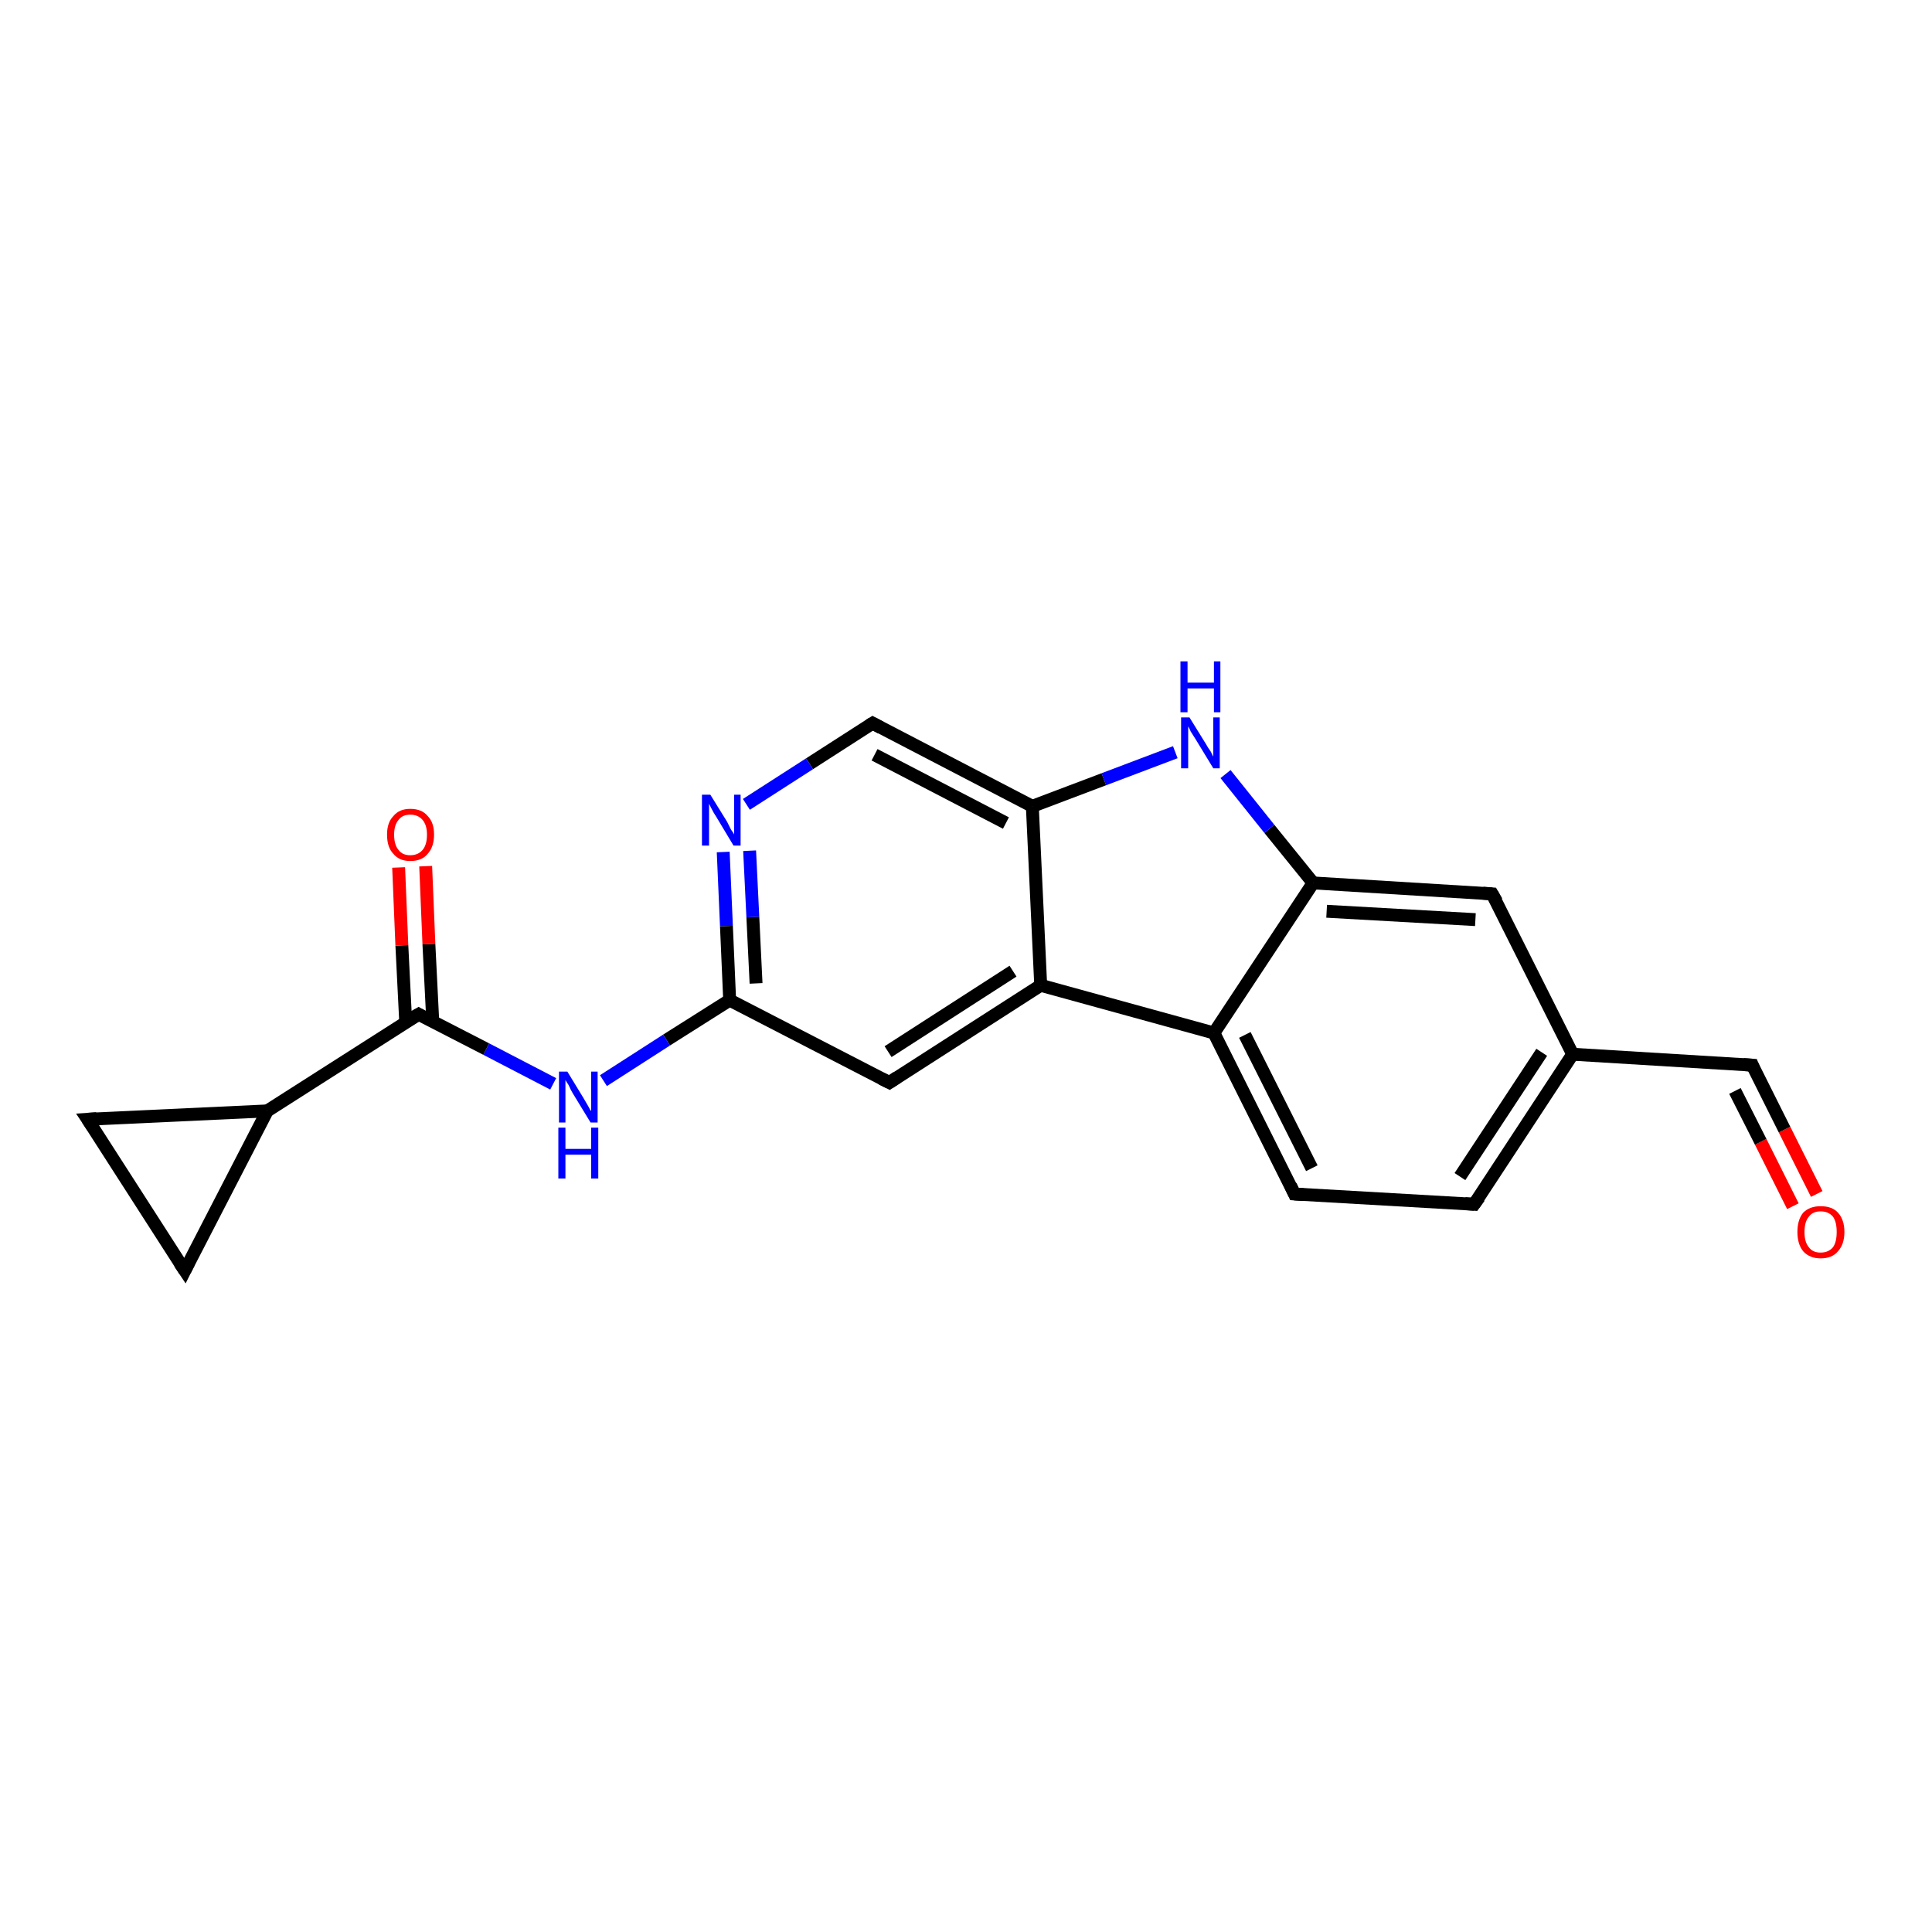 <?xml version='1.0' encoding='iso-8859-1'?>
<svg version='1.1' baseProfile='full'
              xmlns='http://www.w3.org/2000/svg'
                      xmlns:rdkit='http://www.rdkit.org/xml'
                      xmlns:xlink='http://www.w3.org/1999/xlink'
                  xml:space='preserve'
width='300px' height='300px' viewBox='0 0 300 300'>
<!-- END OF HEADER -->
<rect style='opacity:1.0;fill:#FFFFFF;stroke:none' width='300.0' height='300.0' x='0.0' y='0.0'> </rect>
<path class='bond-0 atom-0 atom-1' d='M 282.1,185.4 L 277.1,175.4' style='fill:none;fill-rule:evenodd;stroke:#FF0000;stroke-width:2.0px;stroke-linecap:butt;stroke-linejoin:miter;stroke-opacity:1' />
<path class='bond-0 atom-0 atom-1' d='M 277.1,175.4 L 272.1,165.4' style='fill:none;fill-rule:evenodd;stroke:#000000;stroke-width:2.0px;stroke-linecap:butt;stroke-linejoin:miter;stroke-opacity:1' />
<path class='bond-0 atom-0 atom-1' d='M 278.4,187.3 L 273.4,177.3' style='fill:none;fill-rule:evenodd;stroke:#FF0000;stroke-width:2.0px;stroke-linecap:butt;stroke-linejoin:miter;stroke-opacity:1' />
<path class='bond-0 atom-0 atom-1' d='M 273.4,177.3 L 269.4,169.4' style='fill:none;fill-rule:evenodd;stroke:#000000;stroke-width:2.0px;stroke-linecap:butt;stroke-linejoin:miter;stroke-opacity:1' />
<path class='bond-1 atom-1 atom-2' d='M 272.1,165.4 L 244.2,163.7' style='fill:none;fill-rule:evenodd;stroke:#000000;stroke-width:2.0px;stroke-linecap:butt;stroke-linejoin:miter;stroke-opacity:1' />
<path class='bond-2 atom-2 atom-3' d='M 244.2,163.7 L 228.9,187.0' style='fill:none;fill-rule:evenodd;stroke:#000000;stroke-width:2.0px;stroke-linecap:butt;stroke-linejoin:miter;stroke-opacity:1' />
<path class='bond-2 atom-2 atom-3' d='M 239.4,163.4 L 226.7,182.7' style='fill:none;fill-rule:evenodd;stroke:#000000;stroke-width:2.0px;stroke-linecap:butt;stroke-linejoin:miter;stroke-opacity:1' />
<path class='bond-3 atom-3 atom-4' d='M 228.9,187.0 L 201.0,185.4' style='fill:none;fill-rule:evenodd;stroke:#000000;stroke-width:2.0px;stroke-linecap:butt;stroke-linejoin:miter;stroke-opacity:1' />
<path class='bond-4 atom-4 atom-5' d='M 201.0,185.4 L 188.5,160.4' style='fill:none;fill-rule:evenodd;stroke:#000000;stroke-width:2.0px;stroke-linecap:butt;stroke-linejoin:miter;stroke-opacity:1' />
<path class='bond-4 atom-4 atom-5' d='M 203.7,181.4 L 193.3,160.7' style='fill:none;fill-rule:evenodd;stroke:#000000;stroke-width:2.0px;stroke-linecap:butt;stroke-linejoin:miter;stroke-opacity:1' />
<path class='bond-5 atom-5 atom-6' d='M 188.5,160.4 L 203.9,137.1' style='fill:none;fill-rule:evenodd;stroke:#000000;stroke-width:2.0px;stroke-linecap:butt;stroke-linejoin:miter;stroke-opacity:1' />
<path class='bond-6 atom-6 atom-7' d='M 203.9,137.1 L 231.7,138.8' style='fill:none;fill-rule:evenodd;stroke:#000000;stroke-width:2.0px;stroke-linecap:butt;stroke-linejoin:miter;stroke-opacity:1' />
<path class='bond-6 atom-6 atom-7' d='M 206.0,141.5 L 229.1,142.8' style='fill:none;fill-rule:evenodd;stroke:#000000;stroke-width:2.0px;stroke-linecap:butt;stroke-linejoin:miter;stroke-opacity:1' />
<path class='bond-7 atom-6 atom-8' d='M 203.9,137.1 L 197.1,128.7' style='fill:none;fill-rule:evenodd;stroke:#000000;stroke-width:2.0px;stroke-linecap:butt;stroke-linejoin:miter;stroke-opacity:1' />
<path class='bond-7 atom-6 atom-8' d='M 197.1,128.7 L 190.3,120.2' style='fill:none;fill-rule:evenodd;stroke:#0000FF;stroke-width:2.0px;stroke-linecap:butt;stroke-linejoin:miter;stroke-opacity:1' />
<path class='bond-8 atom-8 atom-9' d='M 182.5,116.8 L 171.4,121.0' style='fill:none;fill-rule:evenodd;stroke:#0000FF;stroke-width:2.0px;stroke-linecap:butt;stroke-linejoin:miter;stroke-opacity:1' />
<path class='bond-8 atom-8 atom-9' d='M 171.4,121.0 L 160.3,125.2' style='fill:none;fill-rule:evenodd;stroke:#000000;stroke-width:2.0px;stroke-linecap:butt;stroke-linejoin:miter;stroke-opacity:1' />
<path class='bond-9 atom-9 atom-10' d='M 160.3,125.2 L 135.5,112.3' style='fill:none;fill-rule:evenodd;stroke:#000000;stroke-width:2.0px;stroke-linecap:butt;stroke-linejoin:miter;stroke-opacity:1' />
<path class='bond-9 atom-9 atom-10' d='M 156.2,127.8 L 135.8,117.2' style='fill:none;fill-rule:evenodd;stroke:#000000;stroke-width:2.0px;stroke-linecap:butt;stroke-linejoin:miter;stroke-opacity:1' />
<path class='bond-10 atom-10 atom-11' d='M 135.5,112.3 L 125.7,118.6' style='fill:none;fill-rule:evenodd;stroke:#000000;stroke-width:2.0px;stroke-linecap:butt;stroke-linejoin:miter;stroke-opacity:1' />
<path class='bond-10 atom-10 atom-11' d='M 125.7,118.6 L 115.9,124.9' style='fill:none;fill-rule:evenodd;stroke:#0000FF;stroke-width:2.0px;stroke-linecap:butt;stroke-linejoin:miter;stroke-opacity:1' />
<path class='bond-11 atom-11 atom-12' d='M 112.3,132.3 L 112.8,143.8' style='fill:none;fill-rule:evenodd;stroke:#0000FF;stroke-width:2.0px;stroke-linecap:butt;stroke-linejoin:miter;stroke-opacity:1' />
<path class='bond-11 atom-11 atom-12' d='M 112.8,143.8 L 113.3,155.3' style='fill:none;fill-rule:evenodd;stroke:#000000;stroke-width:2.0px;stroke-linecap:butt;stroke-linejoin:miter;stroke-opacity:1' />
<path class='bond-11 atom-11 atom-12' d='M 116.4,132.1 L 116.9,142.4' style='fill:none;fill-rule:evenodd;stroke:#0000FF;stroke-width:2.0px;stroke-linecap:butt;stroke-linejoin:miter;stroke-opacity:1' />
<path class='bond-11 atom-11 atom-12' d='M 116.9,142.4 L 117.4,152.7' style='fill:none;fill-rule:evenodd;stroke:#000000;stroke-width:2.0px;stroke-linecap:butt;stroke-linejoin:miter;stroke-opacity:1' />
<path class='bond-12 atom-12 atom-13' d='M 113.3,155.3 L 103.5,161.5' style='fill:none;fill-rule:evenodd;stroke:#000000;stroke-width:2.0px;stroke-linecap:butt;stroke-linejoin:miter;stroke-opacity:1' />
<path class='bond-12 atom-12 atom-13' d='M 103.5,161.5 L 93.7,167.8' style='fill:none;fill-rule:evenodd;stroke:#0000FF;stroke-width:2.0px;stroke-linecap:butt;stroke-linejoin:miter;stroke-opacity:1' />
<path class='bond-13 atom-13 atom-14' d='M 85.9,168.3 L 75.5,162.9' style='fill:none;fill-rule:evenodd;stroke:#0000FF;stroke-width:2.0px;stroke-linecap:butt;stroke-linejoin:miter;stroke-opacity:1' />
<path class='bond-13 atom-13 atom-14' d='M 75.5,162.9 L 65.0,157.5' style='fill:none;fill-rule:evenodd;stroke:#000000;stroke-width:2.0px;stroke-linecap:butt;stroke-linejoin:miter;stroke-opacity:1' />
<path class='bond-14 atom-14 atom-15' d='M 67.2,158.6 L 66.6,146.6' style='fill:none;fill-rule:evenodd;stroke:#000000;stroke-width:2.0px;stroke-linecap:butt;stroke-linejoin:miter;stroke-opacity:1' />
<path class='bond-14 atom-14 atom-15' d='M 66.6,146.6 L 66.1,134.5' style='fill:none;fill-rule:evenodd;stroke:#FF0000;stroke-width:2.0px;stroke-linecap:butt;stroke-linejoin:miter;stroke-opacity:1' />
<path class='bond-14 atom-14 atom-15' d='M 63.0,158.8 L 62.4,146.8' style='fill:none;fill-rule:evenodd;stroke:#000000;stroke-width:2.0px;stroke-linecap:butt;stroke-linejoin:miter;stroke-opacity:1' />
<path class='bond-14 atom-14 atom-15' d='M 62.4,146.8 L 61.9,134.7' style='fill:none;fill-rule:evenodd;stroke:#FF0000;stroke-width:2.0px;stroke-linecap:butt;stroke-linejoin:miter;stroke-opacity:1' />
<path class='bond-15 atom-14 atom-16' d='M 65.0,157.5 L 41.5,172.5' style='fill:none;fill-rule:evenodd;stroke:#000000;stroke-width:2.0px;stroke-linecap:butt;stroke-linejoin:miter;stroke-opacity:1' />
<path class='bond-16 atom-16 atom-17' d='M 41.5,172.5 L 28.7,197.3' style='fill:none;fill-rule:evenodd;stroke:#000000;stroke-width:2.0px;stroke-linecap:butt;stroke-linejoin:miter;stroke-opacity:1' />
<path class='bond-17 atom-17 atom-18' d='M 28.7,197.3 L 13.6,173.8' style='fill:none;fill-rule:evenodd;stroke:#000000;stroke-width:2.0px;stroke-linecap:butt;stroke-linejoin:miter;stroke-opacity:1' />
<path class='bond-18 atom-12 atom-19' d='M 113.3,155.3 L 138.1,168.1' style='fill:none;fill-rule:evenodd;stroke:#000000;stroke-width:2.0px;stroke-linecap:butt;stroke-linejoin:miter;stroke-opacity:1' />
<path class='bond-19 atom-19 atom-20' d='M 138.1,168.1 L 161.6,153.0' style='fill:none;fill-rule:evenodd;stroke:#000000;stroke-width:2.0px;stroke-linecap:butt;stroke-linejoin:miter;stroke-opacity:1' />
<path class='bond-19 atom-19 atom-20' d='M 137.9,163.3 L 157.3,150.8' style='fill:none;fill-rule:evenodd;stroke:#000000;stroke-width:2.0px;stroke-linecap:butt;stroke-linejoin:miter;stroke-opacity:1' />
<path class='bond-20 atom-7 atom-2' d='M 231.7,138.8 L 244.2,163.7' style='fill:none;fill-rule:evenodd;stroke:#000000;stroke-width:2.0px;stroke-linecap:butt;stroke-linejoin:miter;stroke-opacity:1' />
<path class='bond-21 atom-20 atom-9' d='M 161.6,153.0 L 160.3,125.2' style='fill:none;fill-rule:evenodd;stroke:#000000;stroke-width:2.0px;stroke-linecap:butt;stroke-linejoin:miter;stroke-opacity:1' />
<path class='bond-22 atom-20 atom-5' d='M 161.6,153.0 L 188.5,160.4' style='fill:none;fill-rule:evenodd;stroke:#000000;stroke-width:2.0px;stroke-linecap:butt;stroke-linejoin:miter;stroke-opacity:1' />
<path class='bond-23 atom-18 atom-16' d='M 13.6,173.8 L 41.5,172.5' style='fill:none;fill-rule:evenodd;stroke:#000000;stroke-width:2.0px;stroke-linecap:butt;stroke-linejoin:miter;stroke-opacity:1' />
<path d='M 272.3,165.9 L 272.1,165.4 L 270.7,165.3' style='fill:none;stroke:#000000;stroke-width:2.0px;stroke-linecap:butt;stroke-linejoin:miter;stroke-opacity:1;' />
<path d='M 229.7,185.9 L 228.9,187.0 L 227.5,186.9' style='fill:none;stroke:#000000;stroke-width:2.0px;stroke-linecap:butt;stroke-linejoin:miter;stroke-opacity:1;' />
<path d='M 202.4,185.5 L 201.0,185.4 L 200.4,184.1' style='fill:none;stroke:#000000;stroke-width:2.0px;stroke-linecap:butt;stroke-linejoin:miter;stroke-opacity:1;' />
<path d='M 230.3,138.7 L 231.7,138.8 L 232.4,140.0' style='fill:none;stroke:#000000;stroke-width:2.0px;stroke-linecap:butt;stroke-linejoin:miter;stroke-opacity:1;' />
<path d='M 136.8,113.0 L 135.5,112.3 L 135.0,112.6' style='fill:none;stroke:#000000;stroke-width:2.0px;stroke-linecap:butt;stroke-linejoin:miter;stroke-opacity:1;' />
<path d='M 65.5,157.8 L 65.0,157.5 L 63.8,158.2' style='fill:none;stroke:#000000;stroke-width:2.0px;stroke-linecap:butt;stroke-linejoin:miter;stroke-opacity:1;' />
<path d='M 29.3,196.1 L 28.7,197.3 L 27.9,196.1' style='fill:none;stroke:#000000;stroke-width:2.0px;stroke-linecap:butt;stroke-linejoin:miter;stroke-opacity:1;' />
<path d='M 14.4,175.0 L 13.6,173.8 L 15.0,173.7' style='fill:none;stroke:#000000;stroke-width:2.0px;stroke-linecap:butt;stroke-linejoin:miter;stroke-opacity:1;' />
<path d='M 136.9,167.5 L 138.1,168.1 L 139.3,167.3' style='fill:none;stroke:#000000;stroke-width:2.0px;stroke-linecap:butt;stroke-linejoin:miter;stroke-opacity:1;' />
<path class='atom-0' d='M 279.1 191.3
Q 279.1 189.4, 280.0 188.3
Q 281.0 187.3, 282.7 187.3
Q 284.5 187.3, 285.4 188.3
Q 286.4 189.4, 286.4 191.3
Q 286.4 193.2, 285.4 194.3
Q 284.5 195.4, 282.7 195.4
Q 281.0 195.4, 280.0 194.3
Q 279.1 193.2, 279.1 191.3
M 282.7 194.5
Q 283.9 194.5, 284.6 193.7
Q 285.2 192.9, 285.2 191.3
Q 285.2 189.7, 284.6 188.9
Q 283.9 188.1, 282.7 188.1
Q 281.5 188.1, 280.9 188.9
Q 280.2 189.7, 280.2 191.3
Q 280.2 192.9, 280.9 193.7
Q 281.5 194.5, 282.7 194.5
' fill='#FF0000'/>
<path class='atom-8' d='M 184.7 111.4
L 187.3 115.6
Q 187.5 116.0, 188.0 116.7
Q 188.4 117.5, 188.4 117.5
L 188.4 111.4
L 189.4 111.4
L 189.4 119.3
L 188.4 119.3
L 185.6 114.7
Q 185.3 114.2, 184.9 113.6
Q 184.6 112.9, 184.5 112.8
L 184.5 119.3
L 183.4 119.3
L 183.4 111.4
L 184.7 111.4
' fill='#0000FF'/>
<path class='atom-8' d='M 183.3 102.7
L 184.4 102.7
L 184.4 106.0
L 188.5 106.0
L 188.5 102.7
L 189.5 102.7
L 189.5 110.6
L 188.5 110.6
L 188.5 106.9
L 184.4 106.9
L 184.4 110.6
L 183.3 110.6
L 183.3 102.7
' fill='#0000FF'/>
<path class='atom-11' d='M 110.3 123.4
L 112.9 127.6
Q 113.1 128.0, 113.5 128.8
Q 114.0 129.5, 114.0 129.6
L 114.0 123.4
L 115.0 123.4
L 115.0 131.3
L 113.9 131.3
L 111.2 126.8
Q 110.8 126.2, 110.5 125.6
Q 110.2 125.0, 110.1 124.8
L 110.1 131.3
L 109.0 131.3
L 109.0 123.4
L 110.3 123.4
' fill='#0000FF'/>
<path class='atom-13' d='M 88.1 166.4
L 90.6 170.5
Q 90.9 171.0, 91.3 171.7
Q 91.7 172.5, 91.8 172.5
L 91.8 166.4
L 92.8 166.4
L 92.8 174.3
L 91.7 174.3
L 88.9 169.7
Q 88.6 169.2, 88.3 168.5
Q 87.9 167.9, 87.8 167.7
L 87.8 174.3
L 86.8 174.3
L 86.8 166.4
L 88.1 166.4
' fill='#0000FF'/>
<path class='atom-13' d='M 86.7 175.1
L 87.8 175.1
L 87.8 178.4
L 91.8 178.4
L 91.8 175.1
L 92.9 175.1
L 92.9 183.0
L 91.8 183.0
L 91.8 179.3
L 87.8 179.3
L 87.8 183.0
L 86.7 183.0
L 86.7 175.1
' fill='#0000FF'/>
<path class='atom-15' d='M 60.1 129.6
Q 60.1 127.7, 61.1 126.7
Q 62.0 125.6, 63.7 125.6
Q 65.5 125.6, 66.4 126.7
Q 67.4 127.7, 67.4 129.6
Q 67.4 131.5, 66.4 132.6
Q 65.5 133.7, 63.7 133.7
Q 62.0 133.7, 61.1 132.6
Q 60.1 131.6, 60.1 129.6
M 63.7 132.8
Q 64.9 132.8, 65.6 132.0
Q 66.3 131.2, 66.3 129.6
Q 66.3 128.1, 65.6 127.3
Q 64.9 126.5, 63.7 126.5
Q 62.5 126.5, 61.9 127.3
Q 61.2 128.1, 61.2 129.6
Q 61.2 131.2, 61.9 132.0
Q 62.5 132.8, 63.7 132.8
' fill='#FF0000'/>
</svg>
